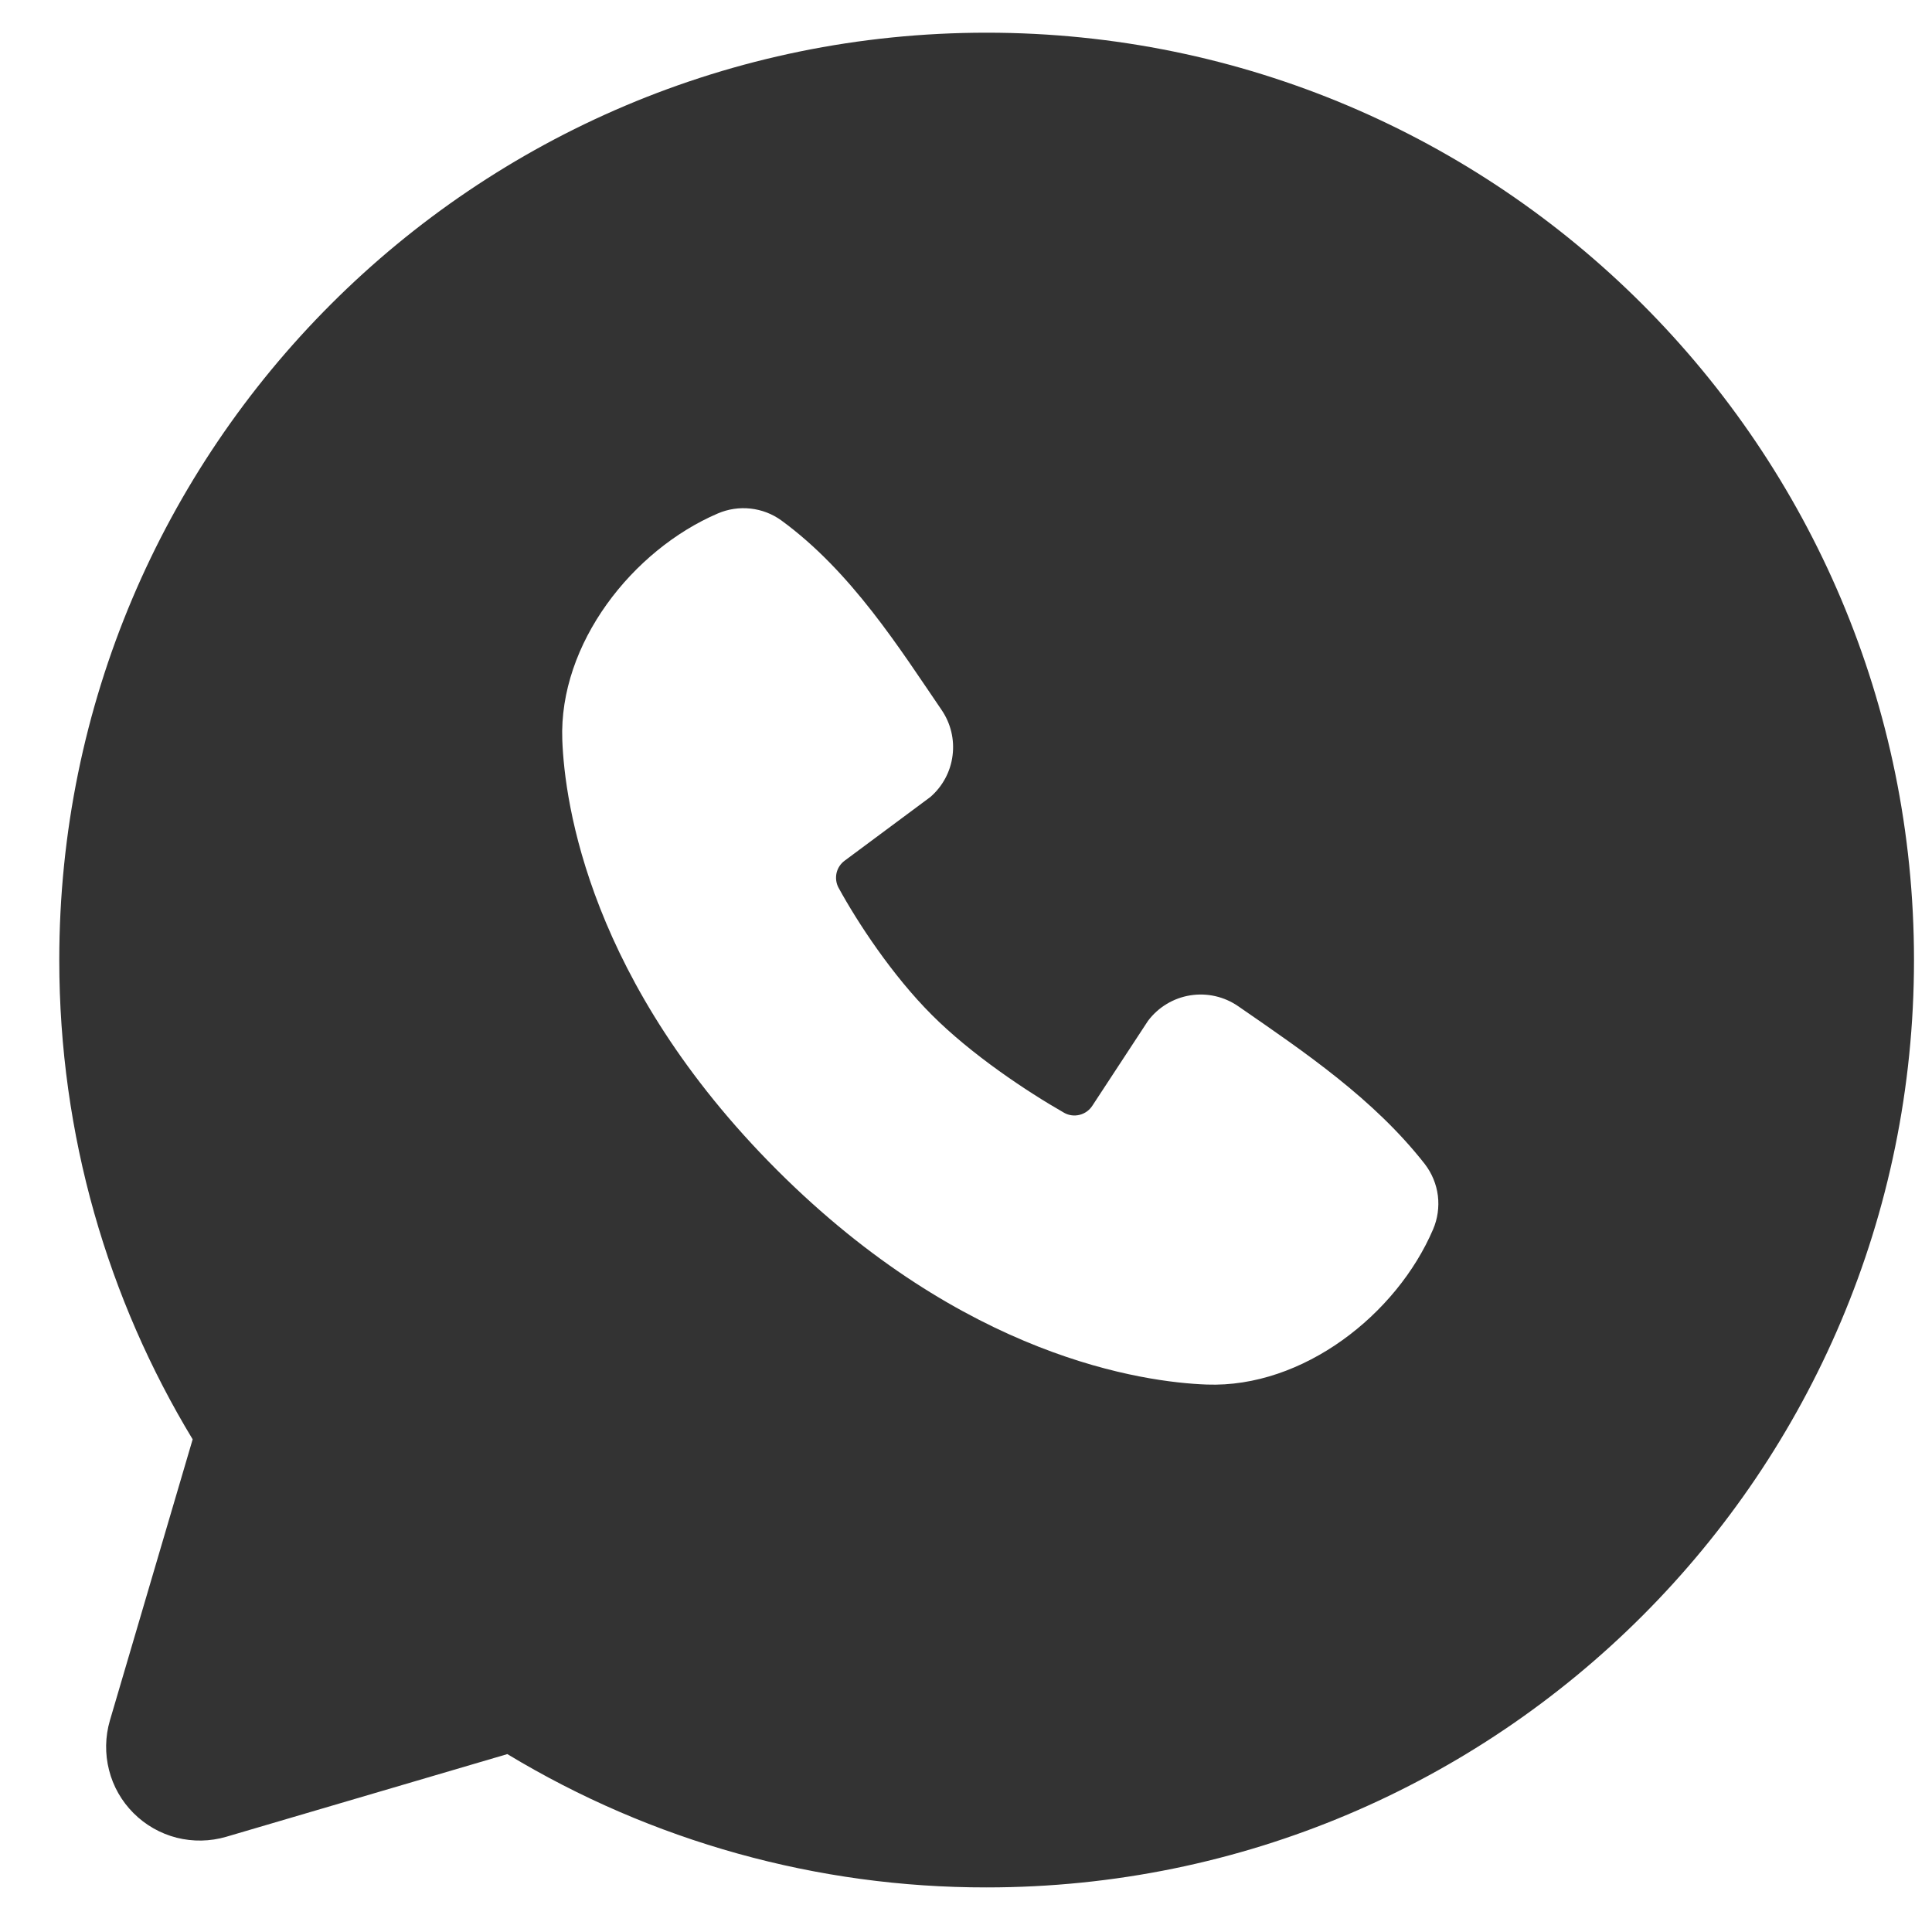 <svg width="25" height="25" viewBox="0 0 25 25" fill="none" xmlns="http://www.w3.org/2000/svg">
<g clip-path="url(#clip0_2266_1102)">
<g clip-path="url(#clip1_2266_1102)">
<path fill-rule="evenodd" clip-rule="evenodd" d="M12.767 0.423C6.139 0.423 0.767 5.795 0.767 12.423C0.767 14.691 1.397 16.815 2.493 18.625L1.422 22.263C1.361 22.472 1.357 22.694 1.411 22.905C1.464 23.116 1.574 23.308 1.728 23.462C1.882 23.616 2.075 23.726 2.286 23.78C2.497 23.833 2.718 23.829 2.927 23.768L6.565 22.698C8.436 23.829 10.581 24.426 12.767 24.423C19.395 24.423 24.767 19.051 24.767 12.423C24.767 5.795 19.395 0.423 12.767 0.423ZM10.053 15.139C12.48 17.565 14.797 17.886 15.616 17.916C16.86 17.961 18.072 17.011 18.544 15.908C18.603 15.771 18.624 15.62 18.606 15.472C18.587 15.323 18.529 15.183 18.438 15.064C17.781 14.224 16.892 13.621 16.023 13.021C15.841 12.895 15.618 12.845 15.401 12.88C15.183 12.915 14.987 13.034 14.855 13.21L14.135 14.308C14.097 14.367 14.038 14.409 13.97 14.426C13.902 14.443 13.83 14.434 13.769 14.399C13.281 14.12 12.569 13.645 12.058 13.133C11.547 12.622 11.1 11.943 10.85 11.486C10.819 11.428 10.811 11.361 10.825 11.296C10.84 11.232 10.877 11.176 10.93 11.137L12.039 10.313C12.197 10.176 12.3 9.985 12.326 9.777C12.353 9.569 12.302 9.358 12.183 9.185C11.645 8.398 11.019 7.397 10.11 6.734C9.993 6.649 9.856 6.597 9.712 6.581C9.568 6.565 9.422 6.587 9.289 6.644C8.185 7.117 7.23 8.329 7.276 9.575C7.306 10.394 7.626 12.711 10.053 15.139Z" fill="#333333"/>
</g>
</g>
<defs>
<clipPath id="clip0_2266_1102">
<rect width="24" height="24" fill="white" transform="translate(0.767 0.423)"/>
</clipPath>
<clipPath id="clip1_2266_1102">
<rect width="24" height="24" fill="white" transform="translate(0.767 0.423)"/>
</clipPath>
</defs>
</svg>
